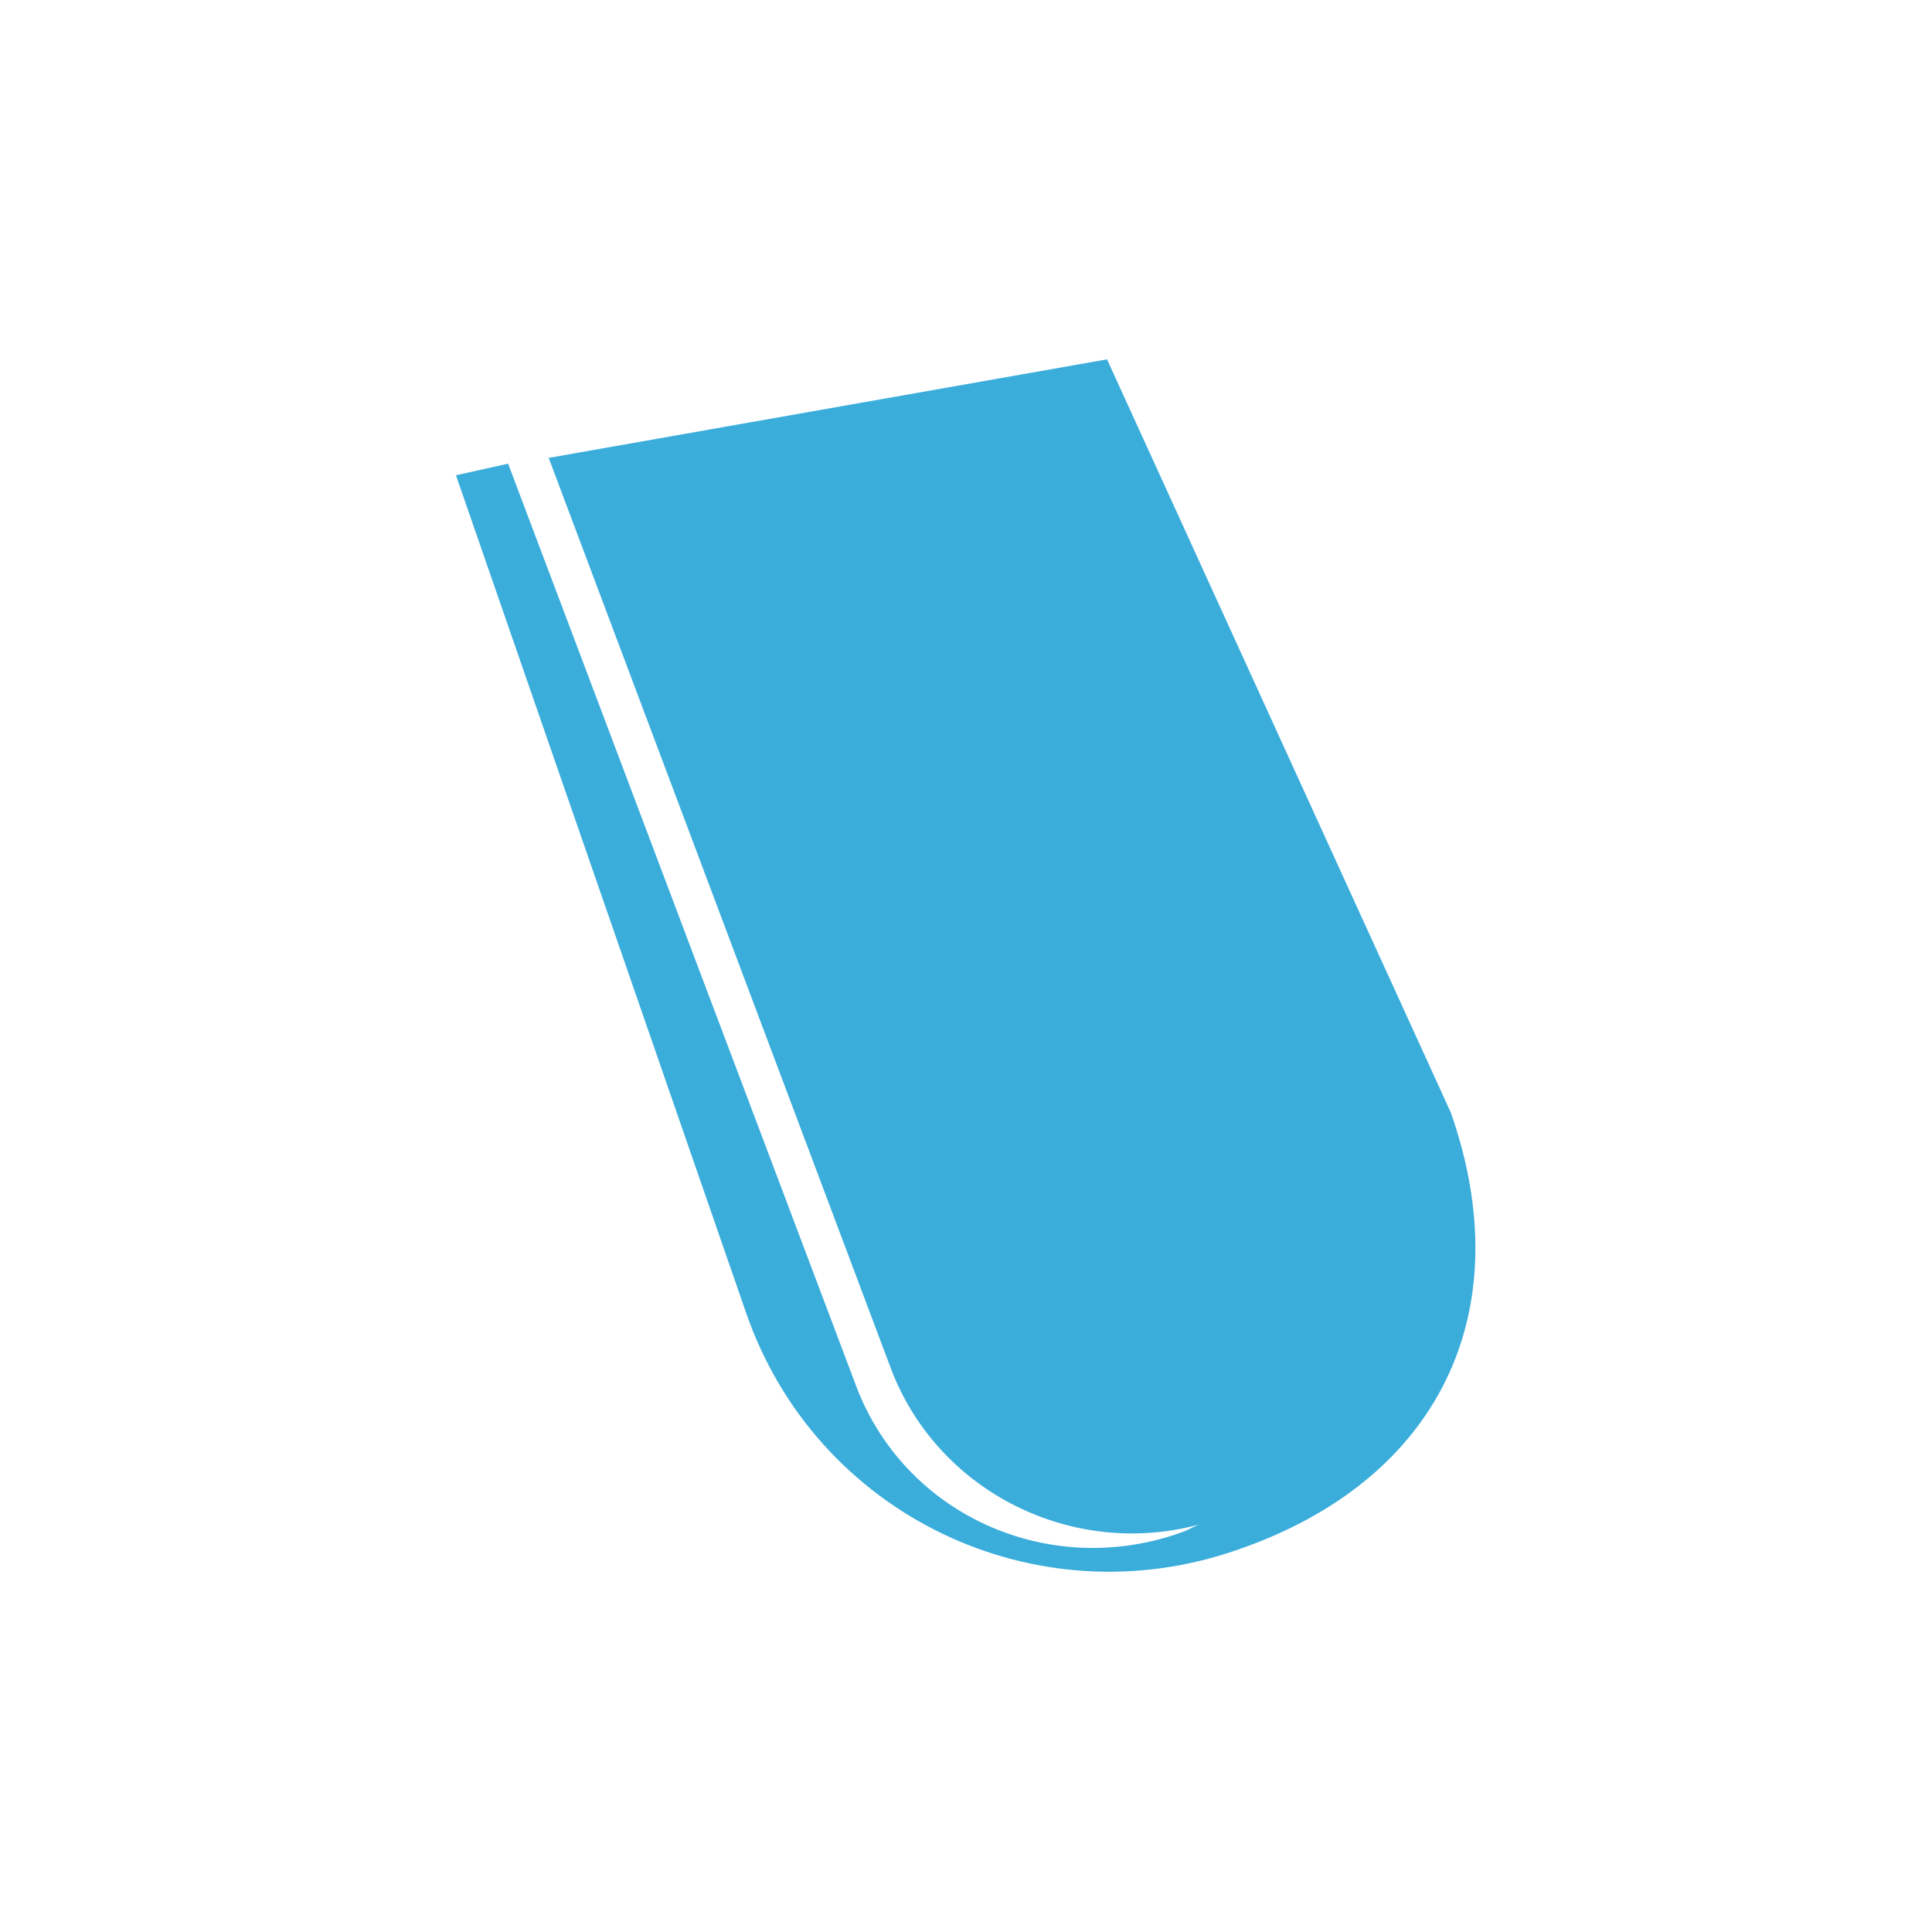 <?xml version="1.0" encoding="utf-8"?>
<!-- Generator: Adobe Illustrator 23.0.2, SVG Export Plug-In . SVG Version: 6.00 Build 0)  -->
<svg version="1.1" xmlns="http://www.w3.org/2000/svg" xmlns:xlink="http://www.w3.org/1999/xlink" x="0px" y="0px"
	 viewBox="0 0 100 100" style="enable-background:new 0 0 100 100;" xml:space="preserve">
<style type="text/css">
	.st0{display:none;}
	.st1{display:inline;fill:#3AADDB;}
	.st2{display:none;fill:#3AADDB;}
	.st3{display:none;fill:none;}
	.st4{fill:#3AADDB;}
</style>
<g id="Layer_1">
	<g class="st0">
		<path class="st1" d="M77.5,65.4c1.6,0.7,3.1,1.4,4.8,2.2C82.1,69,82,70.5,82,72.1c-1.9,0.4-3.7,0.8-5.5,1.2
			c-5.3,1.1-10.7,2.2-16,3.2c-8.8,1.8-17.5,3.6-26.3,5.4c-0.8,0.2-1.5,0-2.2-0.6c-4.1-3.7-8.2-7.4-12.5-11c-0.7-0.6-1.2-1.2-1.1-2.3
			c0-0.9,0-1.9,0-2.9c1.3-0.5,2.3-0.3,3.4,0.3c4.2,2.5,8.6,5,12.8,7.5c0.2,0.1,0.3,0.1,0.6,0c-1.9-1.4-3.8-2.8-5.6-4.2
			c-1.7-1.2-3.5-2.5-5.1-3.9c-0.4-0.4-0.8-1-0.8-1.7c-0.1-3.2-0.2-6.4-0.2-9.5c0-1-0.3-1.8-1.3-2.3c-2.7-1.5-5.4-3.1-8.1-4.6
			c-0.4-0.2-0.7-0.5-1.3-0.8c0.3-0.4,0.5-0.7,0.8-1c6.8-6,13.4-12,20.2-18.1c2-1.9,4.1-3.7,6.1-5.5c0.5-0.4,1.3-0.8,2-0.8
			c4.2-0.1,8.5,0,12.7,0c0.4,0,0.8,0.1,1.2,0.1c0.1,0.1,0.1,0.2,0.2,0.3c-7.8,9.1-15.9,18-23.9,26.9c0.1,0.1,0.1,0.1,0.2,0.2
			C41.7,39,50.8,30,60.1,20.9c4,3.8,7.8,7.4,11.7,11c0.1-0.1,0.1-0.1,0.2-0.2c-0.3-0.4-0.5-0.7-0.8-1.1c-1.9-2.4-6.3-7.9-6.3-7.9
			s-0.1-2.5-0.2-4.1c1.8-0.8,8.8-0.7,10.8,0.1c0,0.5,0.1,1,0.1,1.7c0,4.4-0.1,8.9-0.2,13.2c0,1,0.3,1.9,1.1,2.6
			c3.4,3.2,6.7,6.5,10,9.8c0.2,0.2,0.3,0.4,0.6,0.7C85.7,47.8,84.4,49,83,50c-0.4,0.3-1.1,0.3-1.6,0.2c-1-0.2-1.9-0.5-3.3-0.9
			C77.9,54.9,77.7,60.2,77.5,65.4z M53.8,55.7c0,6.2,0,12.3,0,18.5c3.7-0.7,7.3-1.4,11.1-2.2c0-6,0-11.8,0-17.7
			C61.4,54.8,57.8,55.2,53.8,55.7z"/>
	</g>
	<path class="st2" d="M17.3,47.6c-0.1-2.5-0.2-4.9-0.3-7.3c1.2-0.6,2.4-0.2,3.5-0.4c3.3,1.5,6.6,2.9,9.8,4.4c0-0.1,0.1-0.1,0.1-0.2
		c-3.3-2.3-6.5-4.6-9.7-6.8c-0.2-3.3-0.3-6.5-0.5-9.7c0.7-0.3,1.5-0.1,2.3-0.1c0.8,0,1.5,0,2.3,0c0.8,0,1.6,0,2.7,0
		c-0.4-0.2-0.6-0.4-0.8-0.4c-2.2-0.3-4.3-1.2-6.4-1.6c-1-0.2-1.9-0.4-2.9-0.7c-0.4-0.1-0.7-0.3-1-0.4c-0.2-2.8-0.3-5.4-0.4-8.1
		c0.3,0,0.6-0.1,0.9-0.1c1,0,2,0,3,0c5-0.1,10.1-0.1,15.1-0.3c4.8-0.2,9.6-0.1,14.4-0.2c5.4-0.2,10.9-0.2,16.3-0.3
		c1.8,0,3.5,0,5.3,0c1.8,0,3.6,0.1,5.4,0.2c1.3,0.1,2.6,0.1,3.9,0.2c1.3,0.1,2.5,0.2,3.9,0.3C84.1,17.6,84,19,84,20.5
		c-0.1,1.4-0.2,2.9-0.3,4.4c-0.9,0.1-1.8,0.2-2.8,0.4c-0.1,0.7-0.3,1.4-0.3,2.1c-0.1,2.7-0.2,5.4-0.3,8.1c0,0.9-0.1,1.7-0.2,2.6
		c0,0.4,0,0.7,0,1.1c0.9,0.2,1.8,0.3,2.8,0.5c0,1.3,0,2.6,0,3.8s-0.2,2.4-0.3,3.6c-0.9,0.1-1.8,0.2-2.8,0.4c-0.1,1-0.2,1.9-0.2,2.8
		c0,1,0,2.1-0.1,3.1c-0.3,2.8-0.2,5.6-0.2,8.4c0,1.1-0.2,2.1-0.3,3.3c1.5,0.7,2.9,1.3,4.3,1.9c0.1,1.8,0.1,3.5-0.3,5.2
		c-1.2,0.3-2.4,0.5-3.7,0.8c-2,0.4-3.9,0.8-5.9,1.3c-1.4,0.3-2.9,0.6-4.3,0.9c-0.7,0.1-1.3,0.3-2,0.5c-3.3,0.7-6.5,1.4-9.7,2.1
		c-2.6,0.6-5.3,1.1-7.9,1.7s-5.2,1.2-7.8,1.7c-1.9,0.3-3.8,0.9-5.7,1.2c-2.7,0.5-5.3,1.2-8,1.7c-0.8,0.2-1.6,0.2-2.4,0.4
		c-3.2-3.6-6.5-7.3-9.8-10.9c0-1.7,0-3.4,0-5.1c1.2-0.2,2.3-0.3,3.6-0.5c3.8,2.8,7.6,5.7,11.5,8.6l0.1-0.1c-0.1-0.1-0.2-0.2-0.3-0.4
		c-2.9-3.1-5.8-6.2-8.8-9.2c-0.2-0.2-0.4-0.4-0.7-0.6c0-0.3,0-0.6,0-1c-0.1-2.4-0.1-4.9-0.3-7.3c-0.2-1.8-0.1-3.5-0.2-5.3
		c0-0.3,0-0.7-0.1-1.2c2,0.7,4,1.3,5.9,2l0.1-0.1c-1.1-0.6-2.1-1.3-3.2-1.9c-1.1-0.6-2.1-1.2-3.2-1.8C19.5,48.8,18.4,48.2,17.3,47.6
		z M63,54.6c-1.9,0.3-3.7,0.5-5.5,0.8s-3.6,0.4-5.3,0.8c-0.2,1.1-0.2,19.1,0,20.1c3.4-0.7,6.9-1.5,10.4-2.2c0.1-0.5,0.2-1,0.2-1.5
		c0.1-4.1-0.1-8.1,0.2-12.2C63.2,58.5,63,56.7,63,54.6z M47.4,42.2c0-6.1,0-12.2,0-18.4c-0.5,0-0.9,0-1.2,0
		c-2.5,0.1-5.1,0.2-7.6,0.2c-0.7,0-1.5,0-2.3,0c0,0.5,0,0.8,0,1.2c0.1,1.7,0.2,3.3,0.2,5c0,4,0,8,0,12c0,0.3,0,0.6,0,1
		c3.2-0.2,6.3-0.5,9.4-0.7C46.4,42.5,46.9,42.3,47.4,42.2z M63,23.4c-0.5,0-0.8,0-1.2,0c-2.9,0.1-5.7,0.2-8.6,0.3
		c-0.1,0-0.1,0.1-0.3,0.1c0,0.3,0,0.6,0,0.9c0,4.7,0,9.4,0,14.1c0,0.5-0.1,0.9-0.1,1.4s-0.1,1.1,0.2,1.5c1-0.1,2,0,2.9-0.2
		c1.6-0.2,3.1-0.4,4.7-0.4c0.7,0,1.4-0.1,2-0.3c0.1-1.7,0.3-3.4,0.2-5.1c-0.1-2.1-0.1-4.3,0.1-6.4C63.1,27.4,63,25.4,63,23.4z
		 M68.2,23.1c-0.1,1.6-0.2,3-0.3,4.4c-0.1,4-0.2,8-0.3,12.1c0,0.3-0.1,0.5-0.1,0.8c1.3-0.1,2.4-0.2,3.6-0.3c1.6-0.1,3.2-0.3,4.7-0.5
		c0.2,0,0.4-0.1,0.5-0.1c0.1-1.6,0.2-3.1,0.3-4.6c0.1-2,0-4,0.2-6c0.3-1.7,0.2-3.5,0.2-5.3c0-0.2,0-0.4-0.1-0.7c-0.4,0-0.6,0-0.9,0
		c-2.3,0.1-4.7,0.1-7,0.2C68.7,23.1,68.5,23.1,68.2,23.1z M47.4,65c0.2-2.3,0.1-9.9-0.1-10.8c-3.5,0.5-7,1-10.5,1.5
		c0,3.6,0,7.2,0,10.8c0,0.1,0.1,0.2,0.2,0.3C40.5,66.3,44,65.7,47.4,65z M67.5,51.5c-0.4,2.5-0.5,8.9-0.2,10.1
		c2.8-0.5,5.6-0.9,8.4-1.4c0-3.3,0.4-6.6,0.2-9.8C73.1,50.8,70.3,51.2,67.5,51.5z"/>
	<polygon class="st0" points="56.8,23 29.7,40 30,40 43.5,45.4 57.4,34.9 44.1,31.9 44.3,31.2 44.8,31.2 58.3,34.5 69.6,26 
		69.4,27.3 59.2,34.7 72.9,38 71.4,38.4 58.5,35.4 44.3,45.6 57.2,50.9 55.9,51.1 43.7,46.3 29.1,56.7 43.5,63.5 42.4,63.9 
		28.4,57.4 19.3,63.9 18.8,63.5 19.3,63.1 27.6,57 14.7,50.9 14.9,50.2 15.6,50.4 28.4,56.5 42.8,45.8 29.1,40.4 29.3,40.2 
		0.3,58.3 31,75.5 92.7,23 	"/>
	<polygon class="st0" points="99.7,27.1 96,23.8 31,75.5 	"/>
	<line class="st3" x1="89.2" y1="29.1" x2="96" y2="29.1"/>
	<polygon class="st0" points="58.5,88.3 55.9,86.6 55.9,58 58.5,54.8 	"/>
	<polygon class="st0" points="58.9,88.6 61.3,87.7 61.5,53.3 58.9,54.1 	"/>
	<line class="st3" x1="99.5" y1="27.3" x2="97.1" y2="28.4"/>
	<g class="st0">
		<polygon class="st1" points="55.8,22.5 32.5,37.2 32.7,37.2 44.3,41.9 56.4,32.9 44.9,30.2 45.1,29.7 45.5,29.7 57.2,32.5 
			67,25.1 66.8,26.3 57.9,32.7 69.8,35.5 68.5,35.9 57.3,33.2 45.1,42.1 56.2,46.6 55.1,46.8 44.5,42.7 31.9,51.7 44.3,57.5 
			43.4,57.9 31.3,52.3 23.4,57.9 23.1,57.5 23.4,57.2 30.6,51.9 19.5,46.6 19.7,46 20.2,46.2 31.3,51.5 43.8,42.3 31.9,37.6 
			32.1,37.4 7,53 33.6,67.9 86.9,22.5 		"/>
		<polygon class="st1" points="93,26.1 89.8,23.2 33.6,67.9 		"/>
		<line class="st1" x1="83.9" y1="27.8" x2="89.8" y2="27.8"/>
		<polygon class="st1" points="57.3,79 55.1,77.5 55.1,52.8 57.3,50 		"/>
		<polygon class="st1" points="57.7,79.2 59.8,78.5 60,48.7 57.7,49.4 		"/>
		<line class="st1" x1="92.8" y1="26.3" x2="90.7" y2="27.2"/>
	</g>
	<path class="st4" d="M75.1,57.6l-17.8-39l-28.9,5.1l17.7,47.1c2.4,6.4,9.4,9.9,16,8.1c-0.3,0.1-0.6,0.3-0.9,0.4l0,0
		c-6.9,2.5-14.4-0.9-16.9-7.6L26.3,24l-2.7,0.6l15,43.3c3.6,10.5,15,16,25.5,12.3C74.5,76.6,78.7,67.9,75.1,57.6z"/>
</g>
<g id="Réteg_2">
</g>
</svg>
